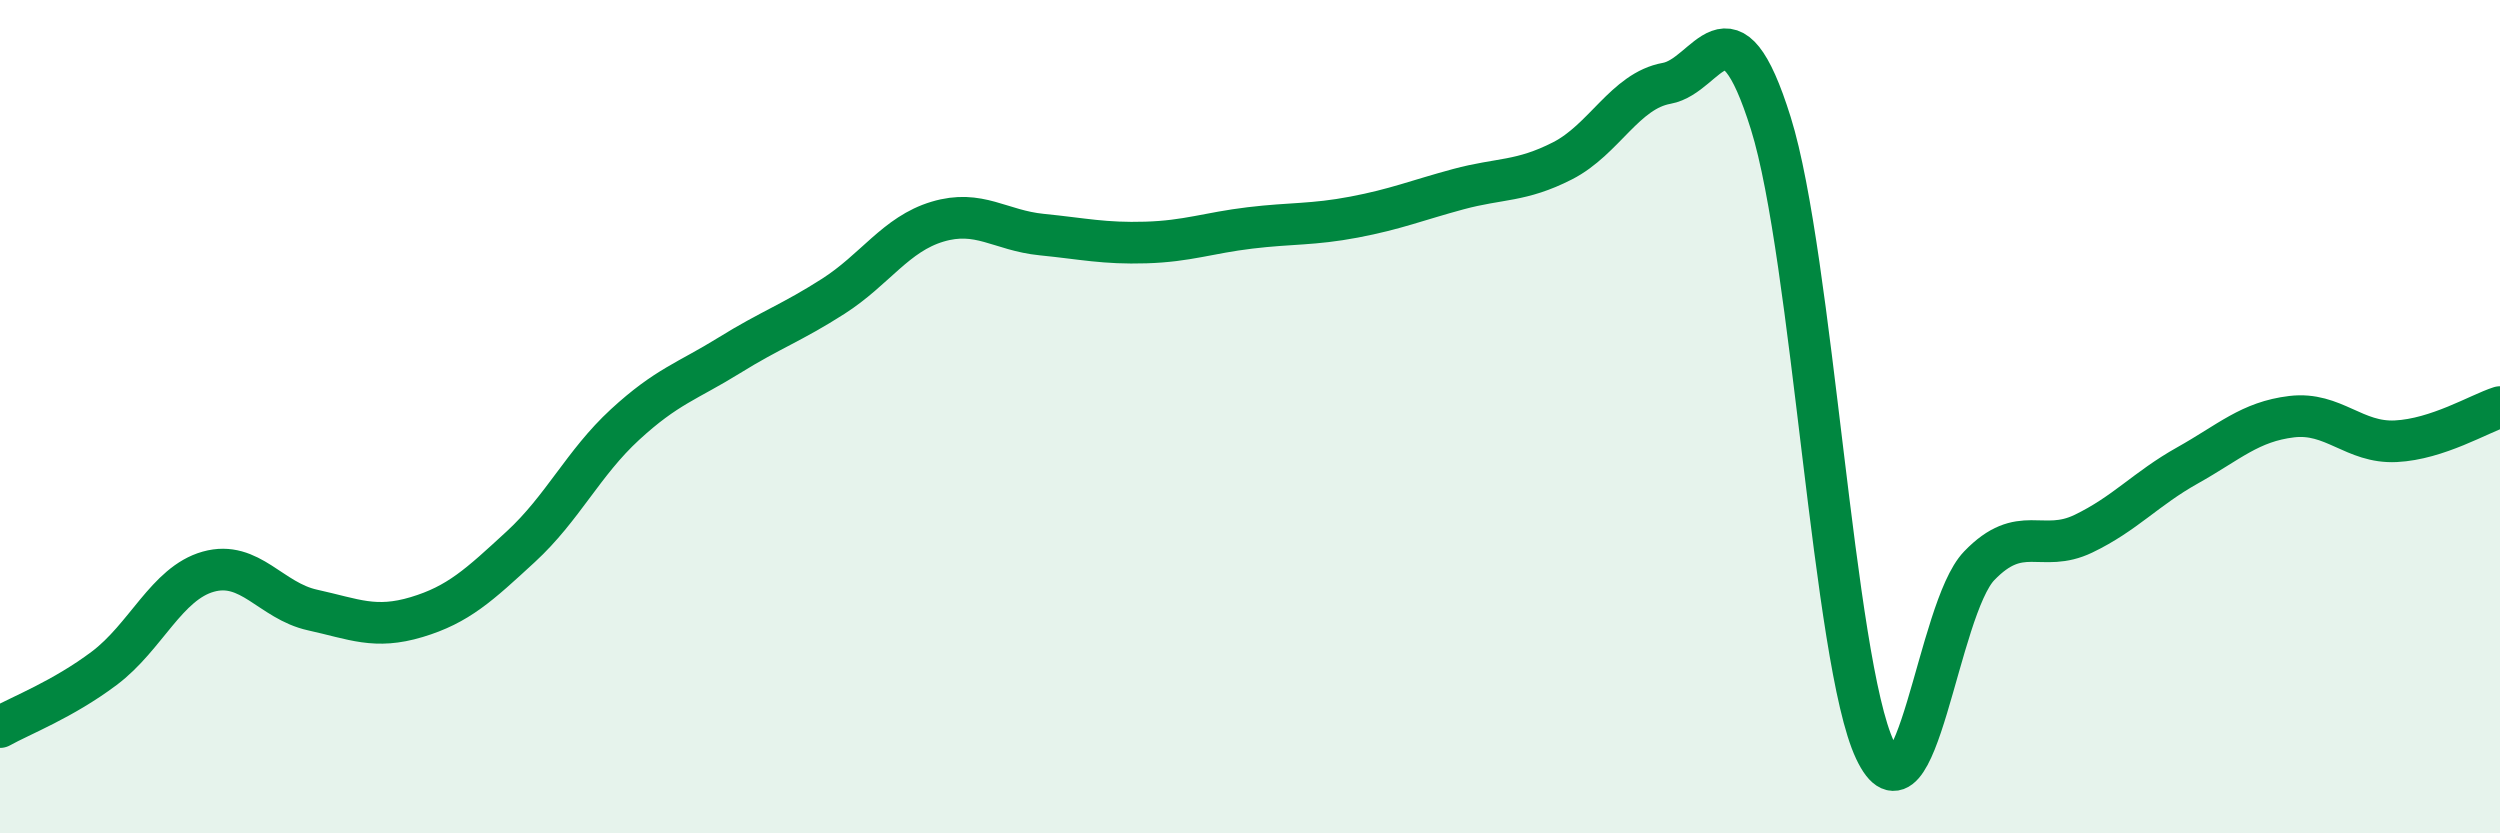 
    <svg width="60" height="20" viewBox="0 0 60 20" xmlns="http://www.w3.org/2000/svg">
      <path
        d="M 0,17.45 C 0.5,17.17 1.5,16.79 2.5,16.04 C 3.5,15.29 4,14 5,13.72 C 6,13.44 6.5,14.42 7.5,14.64 C 8.5,14.86 9,15.11 10,14.81 C 11,14.51 11.5,14.04 12.5,13.12 C 13.5,12.2 14,11.11 15,10.19 C 16,9.27 16.5,9.15 17.5,8.53 C 18.5,7.91 19,7.75 20,7.11 C 21,6.47 21.5,5.62 22.5,5.32 C 23.5,5.02 24,5.53 25,5.63 C 26,5.73 26.5,5.85 27.5,5.82 C 28.5,5.79 29,5.59 30,5.47 C 31,5.35 31.5,5.4 32.5,5.21 C 33.5,5.02 34,4.81 35,4.54 C 36,4.27 36.5,4.37 37.5,3.86 C 38.5,3.35 39,2.18 40,2 C 41,1.82 41.5,-0.24 42.5,2.96 C 43.5,6.16 44,15.88 45,18 C 46,20.12 46.5,14.62 47.5,13.58 C 48.5,12.54 49,13.29 50,12.81 C 51,12.33 51.5,11.73 52.5,11.17 C 53.5,10.61 54,10.12 55,10 C 56,9.88 56.5,10.64 57.5,10.59 C 58.5,10.54 59.5,9.93 60,9.77L60 20L0 20Z"
        fill="#008740"
        opacity="0.1"
        stroke-linecap="round"
        stroke-linejoin="round"
      />
      <path
        d="M 0,17.45 C 0.5,17.17 1.5,16.79 2.5,16.04 C 3.5,15.29 4,14 5,13.72 C 6,13.44 6.5,14.42 7.5,14.64 C 8.5,14.86 9,15.11 10,14.81 C 11,14.51 11.5,14.04 12.5,13.12 C 13.5,12.2 14,11.11 15,10.19 C 16,9.27 16.5,9.15 17.5,8.53 C 18.5,7.91 19,7.75 20,7.11 C 21,6.47 21.5,5.62 22.5,5.32 C 23.5,5.02 24,5.53 25,5.63 C 26,5.73 26.5,5.85 27.5,5.82 C 28.5,5.79 29,5.59 30,5.47 C 31,5.35 31.5,5.4 32.5,5.21 C 33.5,5.02 34,4.81 35,4.54 C 36,4.27 36.5,4.37 37.5,3.86 C 38.5,3.35 39,2.18 40,2 C 41,1.82 41.5,-0.24 42.5,2.96 C 43.5,6.16 44,15.88 45,18 C 46,20.12 46.5,14.62 47.5,13.58 C 48.5,12.54 49,13.29 50,12.81 C 51,12.33 51.5,11.73 52.5,11.17 C 53.5,10.61 54,10.12 55,10 C 56,9.88 56.5,10.64 57.5,10.59 C 58.5,10.54 59.5,9.93 60,9.77"
        stroke="#008740"
        stroke-width="1"
        fill="none"
        stroke-linecap="round"
        stroke-linejoin="round"
      />
    </svg>
  
